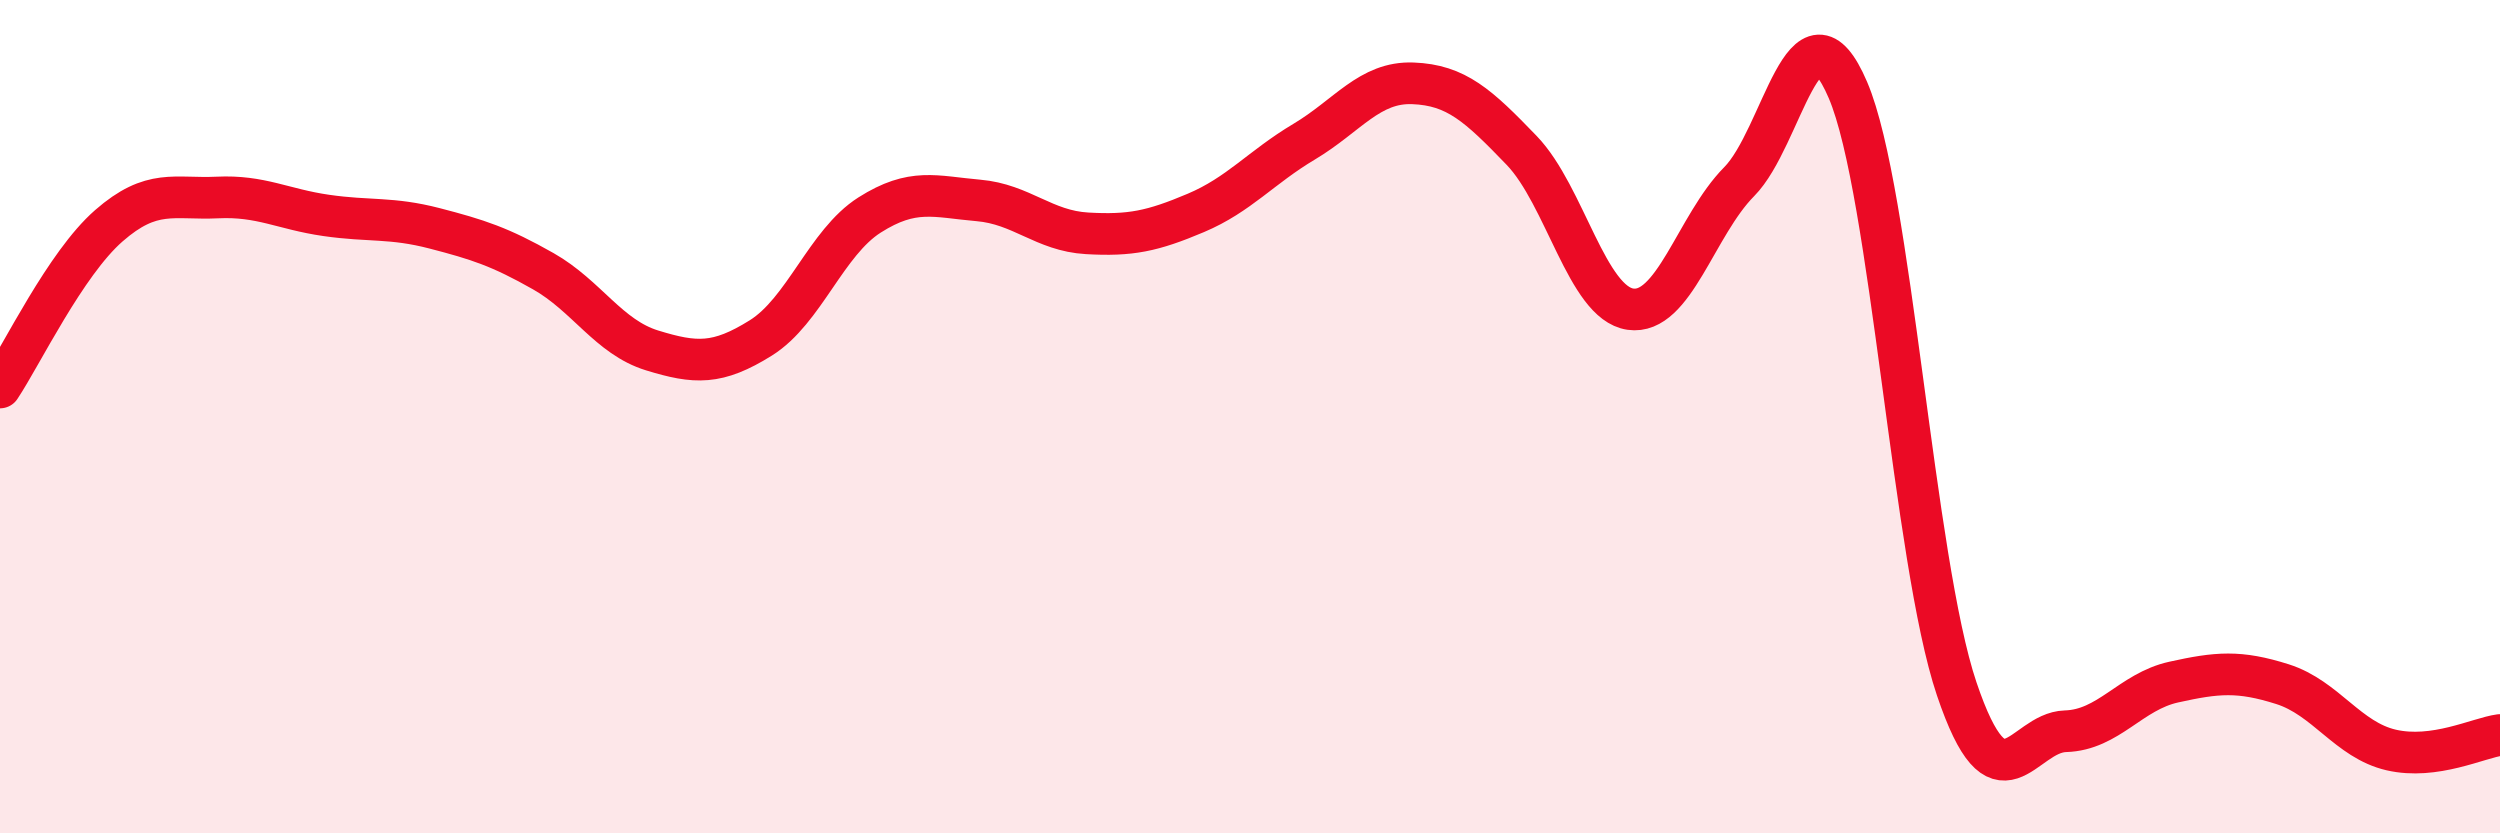 
    <svg width="60" height="20" viewBox="0 0 60 20" xmlns="http://www.w3.org/2000/svg">
      <path
        d="M 0,9.3 C 0.52,8.52 1.57,6.33 2.61,5.42 C 3.65,4.51 4.18,4.79 5.22,4.74 C 6.26,4.69 6.79,5.02 7.83,5.17 C 8.87,5.32 9.39,5.21 10.43,5.48 C 11.47,5.75 12,5.92 13.04,6.51 C 14.08,7.1 14.61,8.09 15.65,8.41 C 16.69,8.73 17.22,8.76 18.26,8.11 C 19.3,7.46 19.83,5.82 20.87,5.16 C 21.91,4.5 22.44,4.72 23.48,4.81 C 24.52,4.9 25.05,5.54 26.09,5.6 C 27.13,5.66 27.66,5.55 28.7,5.11 C 29.74,4.67 30.26,4.02 31.3,3.4 C 32.34,2.78 32.87,1.96 33.91,2 C 34.95,2.04 35.48,2.53 36.52,3.61 C 37.56,4.69 38.09,7.27 39.13,7.42 C 40.17,7.57 40.7,5.41 41.74,4.36 C 42.78,3.31 43.31,-0.27 44.35,2.16 C 45.39,4.59 45.92,13.45 46.96,16.53 C 48,19.61 48.53,17.58 49.57,17.55 C 50.61,17.52 51.13,16.6 52.17,16.37 C 53.21,16.14 53.74,16.09 54.78,16.42 C 55.82,16.75 56.35,17.76 57.39,18 C 58.43,18.24 59.48,17.71 60,17.64L60 20L0 20Z"
        fill="#EB0A25"
        opacity="0.1"
        stroke-linecap="round"
        stroke-linejoin="round"
      />
      <path
        d="M 0,9.3 C 0.52,8.52 1.57,6.33 2.61,5.42 C 3.65,4.51 4.18,4.79 5.22,4.74 C 6.26,4.69 6.79,5.02 7.83,5.17 C 8.87,5.32 9.39,5.21 10.43,5.48 C 11.47,5.75 12,5.92 13.04,6.51 C 14.08,7.1 14.61,8.09 15.65,8.41 C 16.69,8.73 17.22,8.76 18.26,8.11 C 19.3,7.46 19.83,5.82 20.87,5.16 C 21.91,4.5 22.44,4.72 23.48,4.81 C 24.52,4.9 25.05,5.54 26.09,5.6 C 27.13,5.66 27.66,5.55 28.7,5.11 C 29.74,4.67 30.26,4.02 31.3,3.4 C 32.34,2.78 32.87,1.96 33.91,2 C 34.95,2.04 35.48,2.53 36.52,3.61 C 37.56,4.69 38.09,7.27 39.13,7.42 C 40.17,7.57 40.7,5.41 41.74,4.36 C 42.78,3.31 43.31,-0.27 44.35,2.16 C 45.39,4.59 45.92,13.45 46.96,16.53 C 48,19.61 48.53,17.58 49.57,17.55 C 50.61,17.52 51.13,16.6 52.17,16.37 C 53.21,16.14 53.74,16.09 54.78,16.42 C 55.82,16.75 56.35,17.76 57.39,18 C 58.43,18.24 59.48,17.71 60,17.64"
        stroke="#EB0A25"
        stroke-width="1"
        fill="none"
        stroke-linecap="round"
        stroke-linejoin="round"
      />
    </svg>
  